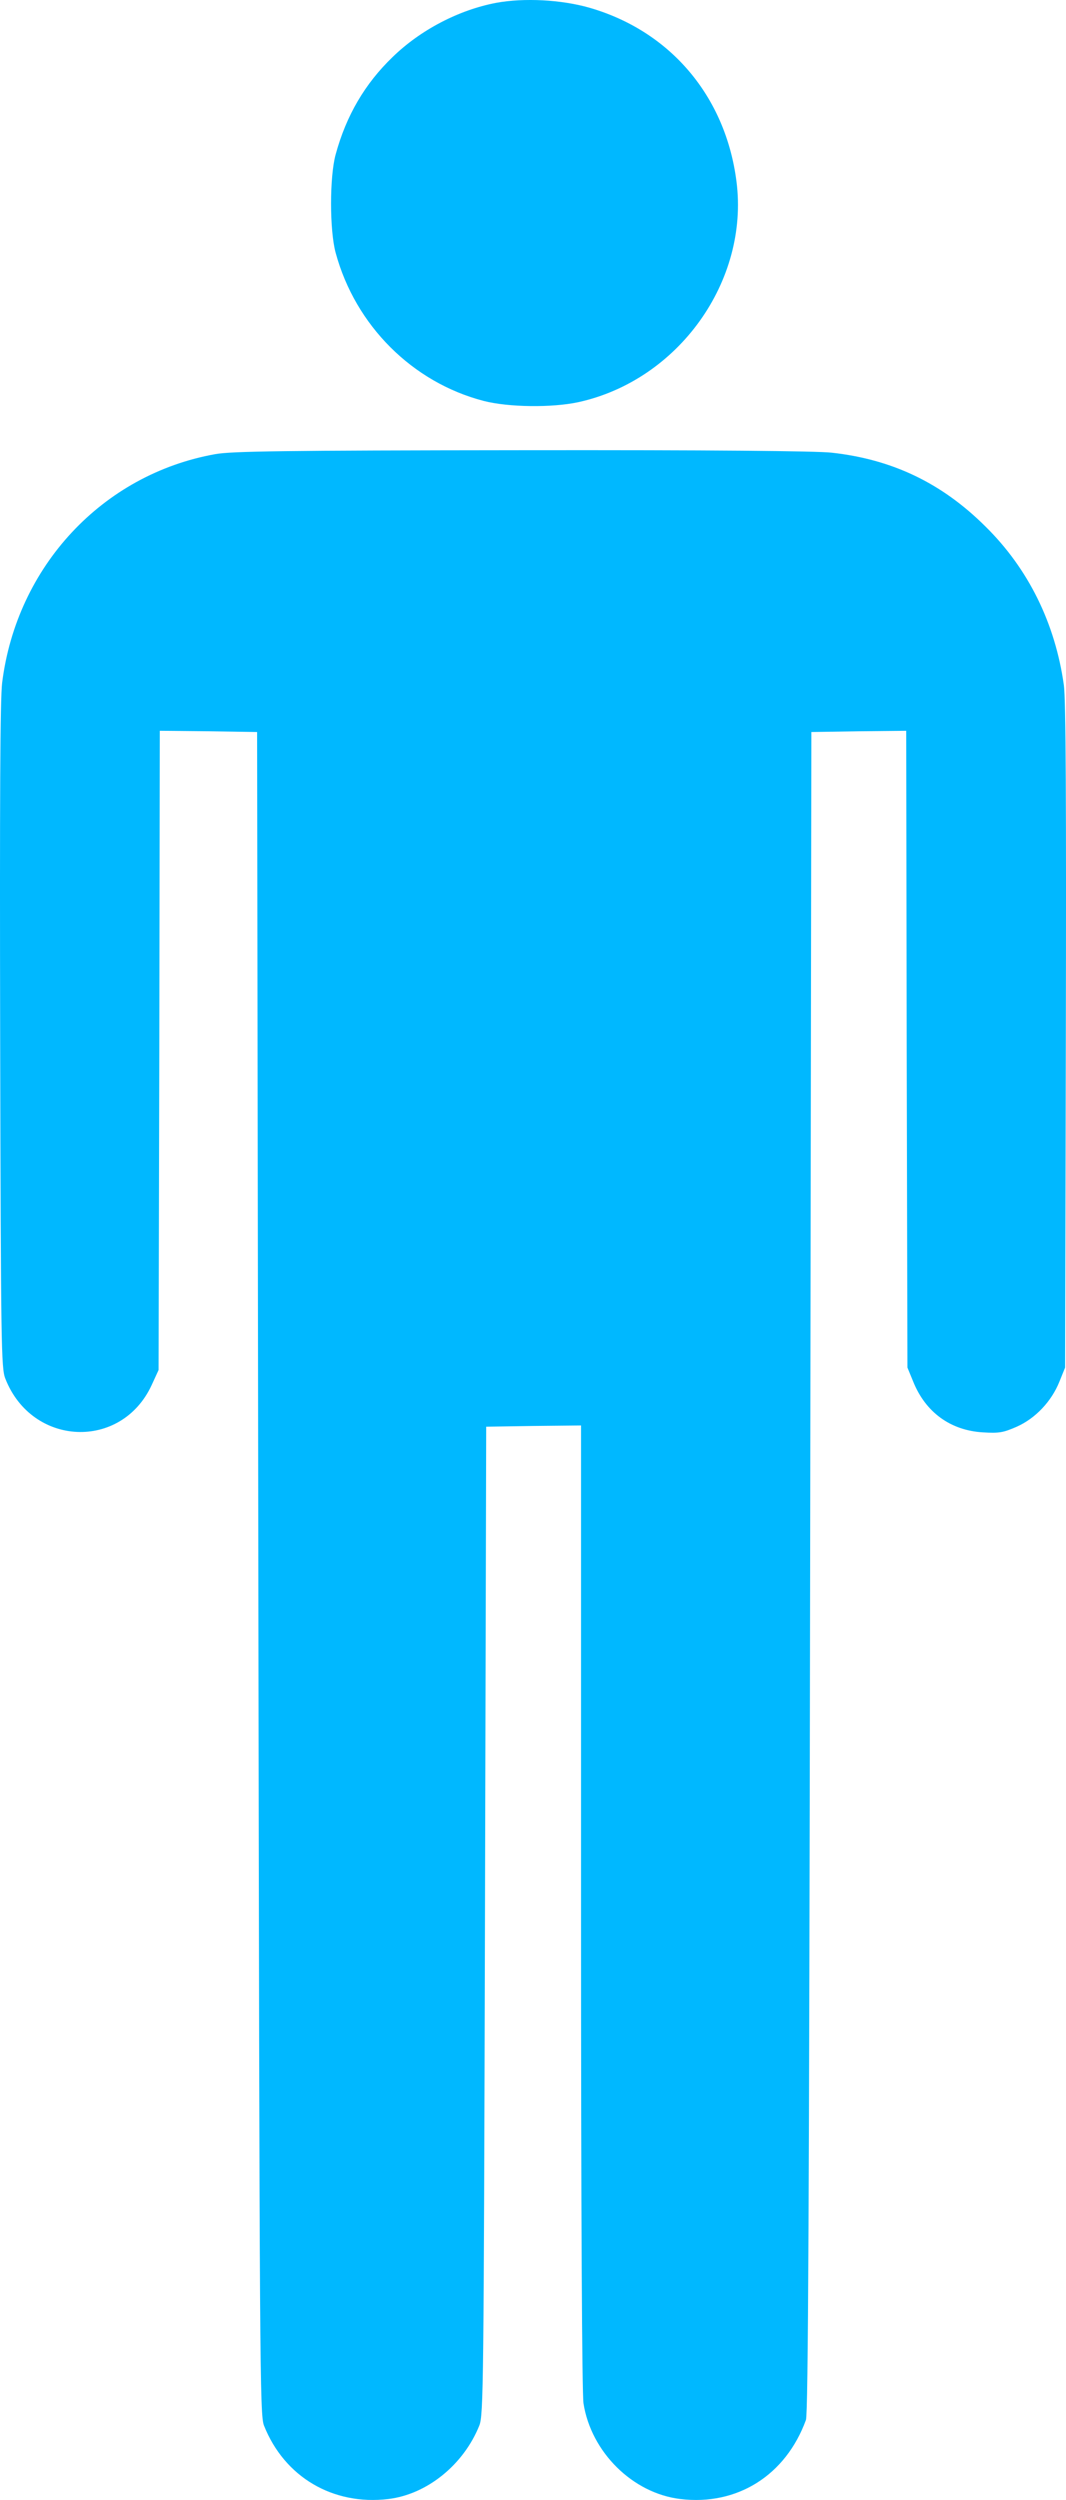 <?xml version="1.0" encoding="UTF-8"?>
<svg id="Layer_2" data-name="Layer 2" xmlns="http://www.w3.org/2000/svg" viewBox="0 0 432.74 1014.85">
  <g id="Layer_1-2" data-name="Layer 1">
    <g fill="#00b8ff">
      <path d="m201.37,1.16c-15.2,2.9-30.7,11-42,22-11.2,10.8-18.8,23.7-23.1,39.5-2.5,9-2.5,30.9,0,40,8,29.5,31.2,52.6,60.1,60.1,10.1,2.6,27.7,2.8,38.4.5,40.6-8.9,69.4-49.1,64.2-89.6-4.4-34.5-26.8-61-59.6-70.5-11.5-3.3-26.6-4.1-38-2Z"/>
      <path d="m87.37,184.36C41.57,192.56,6.77,229.96.87,277.16c-.8,6.4-1,48.1-.8,143.5.3,125.6.4,134.8,2.1,139,10.8,27.6,47.1,29.2,59.4,2.6l2.8-6.1.3-129.8.2-129.7,19.8.2,19.7.3.5,341.5c.5,324.3.6,341.7,2.3,346,8.3,20.9,28,32.5,50.5,29.8,15.7-1.9,30.5-13.9,36.9-29.8,1.7-4.2,1.8-15.8,2.3-205l.5-200.5,19.3-.3,19.2-.2v195.2c0,127,.4,197.6,1,201.8,3.1,19.8,20,36.5,39.3,38.8,23.1,2.8,42.8-9.6,51-32.1.9-2.4,1.3-87.9,1.7-344.2l.5-341,19.2-.3,19.3-.2.2,129.2.3,129.3,2.3,5.6c5,12.5,15.1,19.9,28.3,20.7,6.7.4,8.3.1,13.8-2.3,7.6-3.4,14.1-10.3,17.3-18.3l2.3-5.7.3-134.5c.2-93.7,0-136.9-.8-142.5-3.5-25.1-14.4-47.3-31.9-64.5-17.7-17.6-37.8-27.2-62.4-29.9-6.4-.7-49.3-1.1-125.9-1-96.7.1-117.6.4-124.3,1.6Z"/>
    </g>
  </g>
</svg>